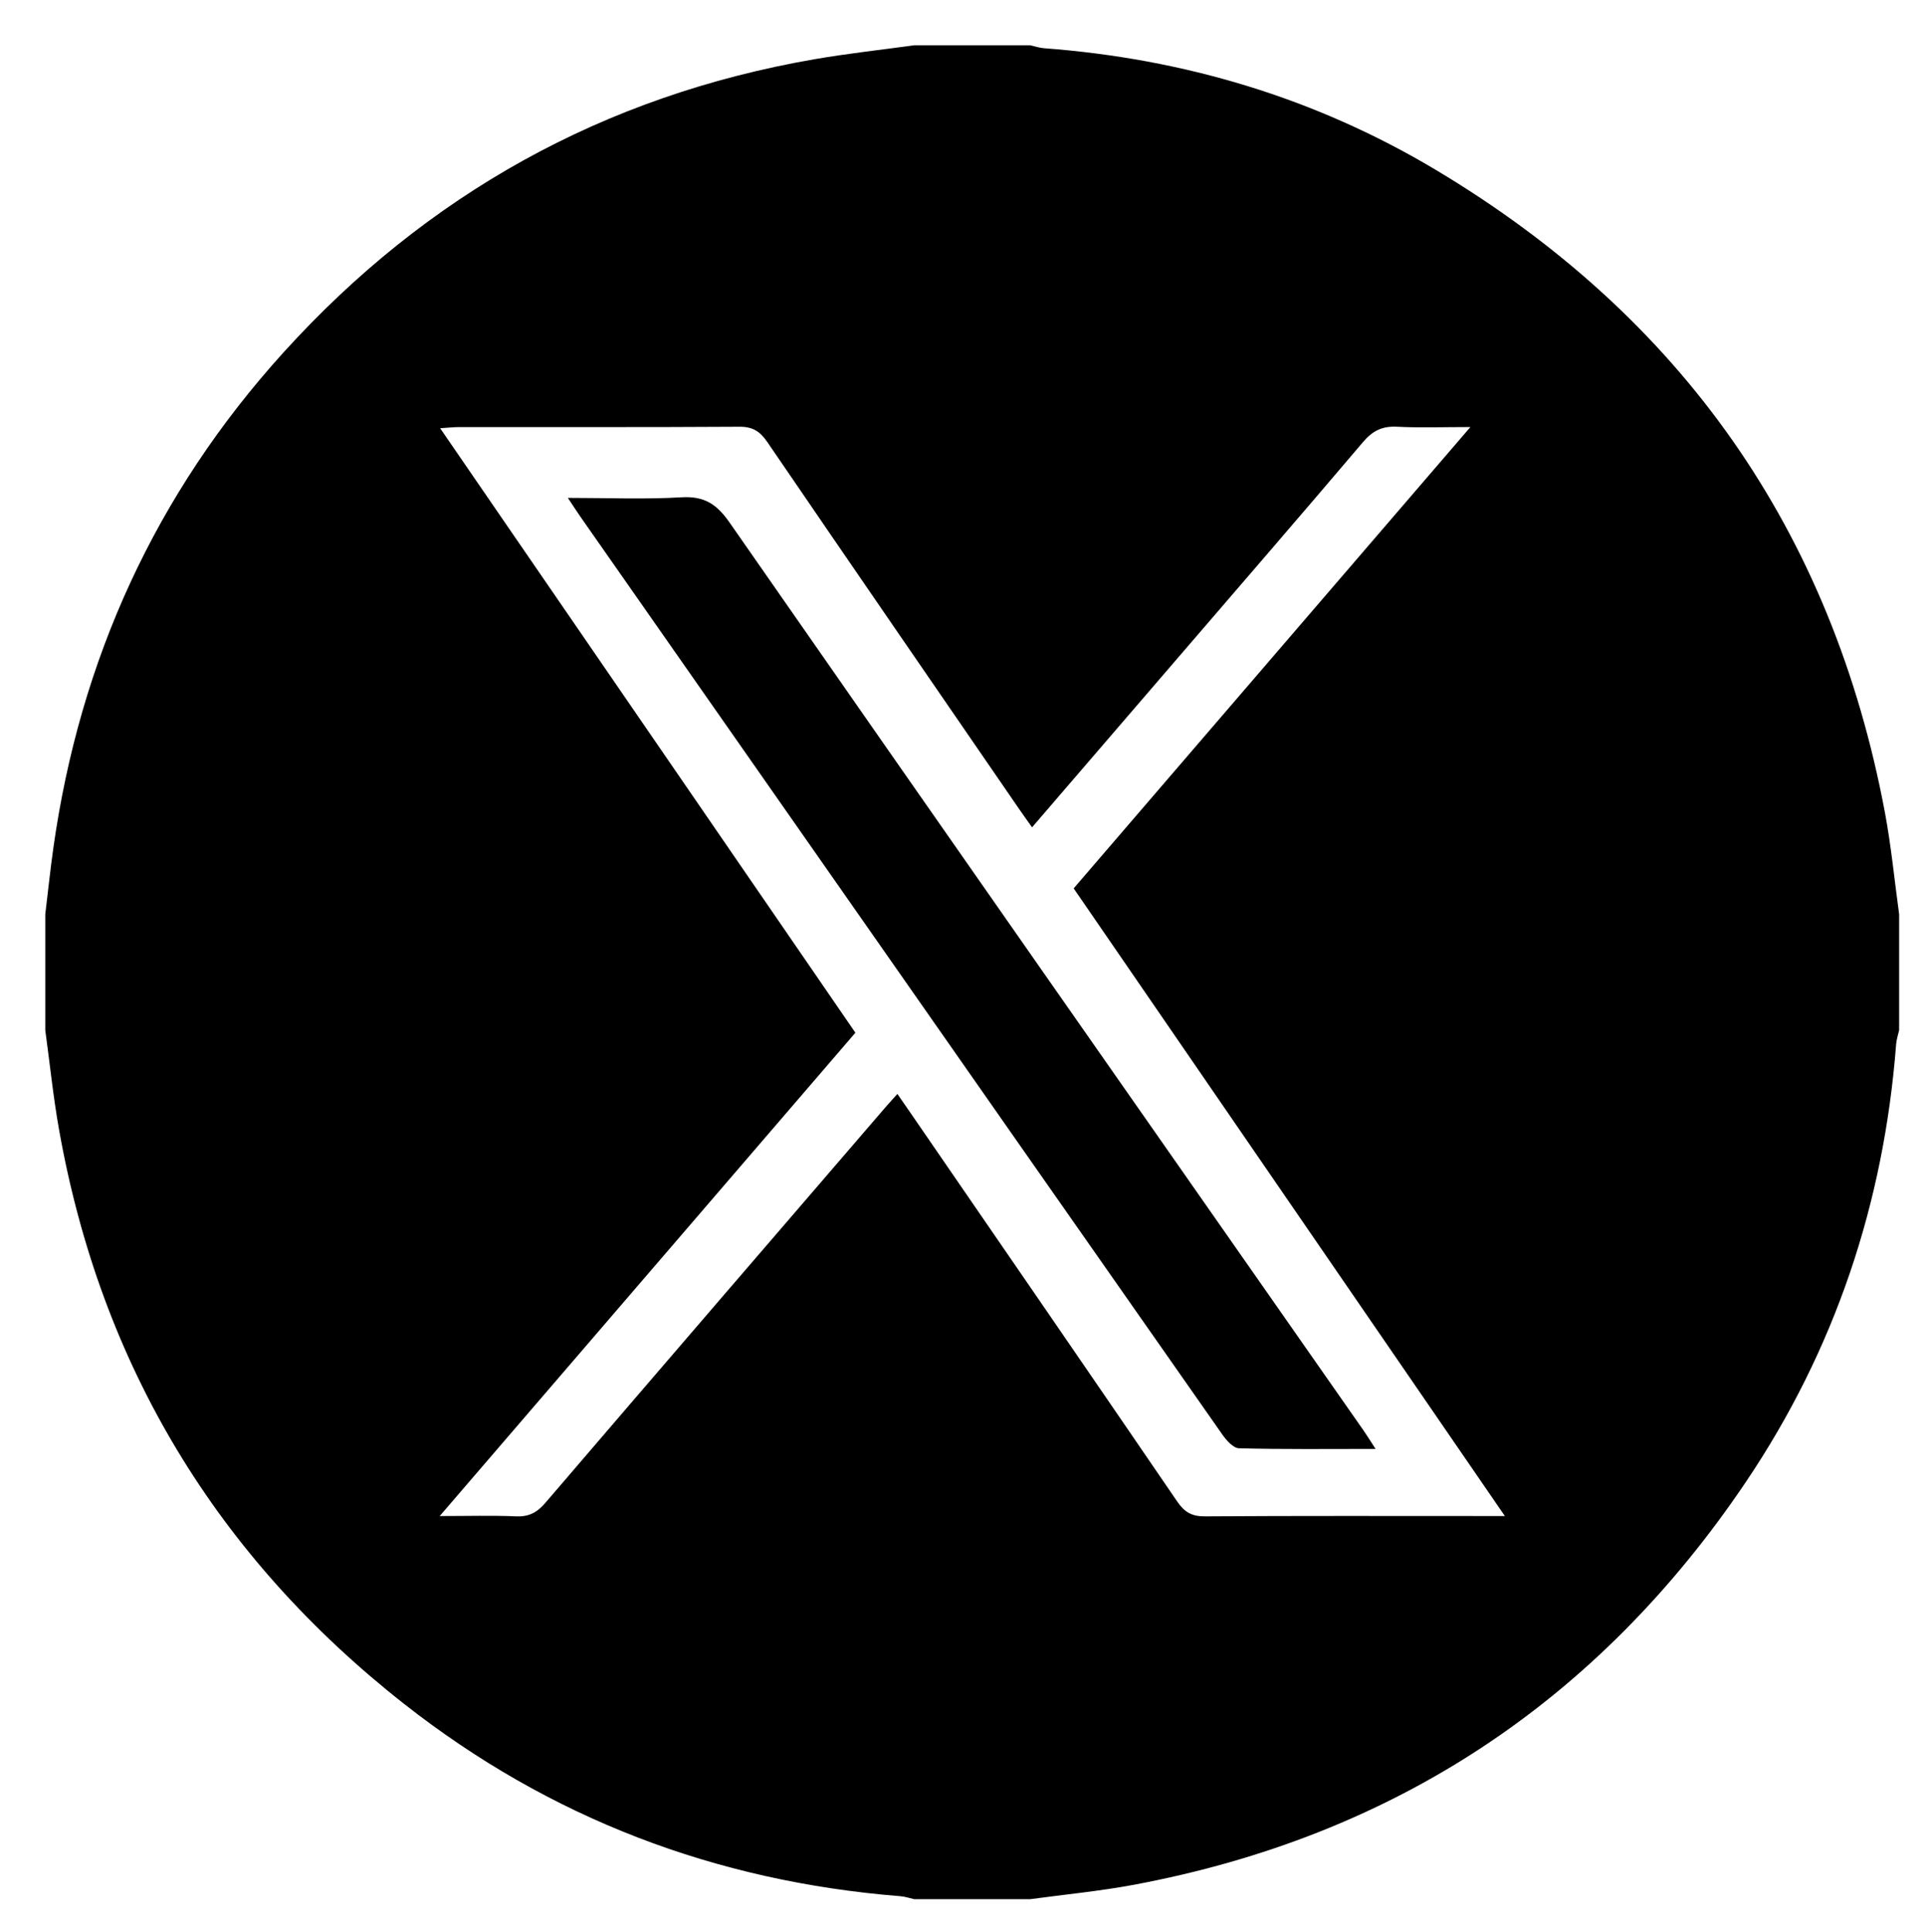 <?xml version="1.0" encoding="utf-8"?>
<!-- Generator: Adobe Illustrator 16.0.0, SVG Export Plug-In . SVG Version: 6.00 Build 0)  -->
<!DOCTYPE svg PUBLIC "-//W3C//DTD SVG 1.1//EN" "http://www.w3.org/Graphics/SVG/1.1/DTD/svg11.dtd">
<svg version="1.1" id="Layer_1" xmlns="http://www.w3.org/2000/svg" xmlns:xlink="http://www.w3.org/1999/xlink" x="0px" y="0px"
	 width="289px" height="290px" viewBox="0 0 289 290" enable-background="new 0 0 289 290" xml:space="preserve">
<path d="M6.797,154.652c0-5.799,0-11.596,0-17.395c0.4-3.309,0.744-6.626,1.208-9.926c3.981-28.299,15.363-53.235,34.549-74.413
	C64.051,29.19,90.62,14.378,122.251,8.896c4.975-0.862,10.004-1.407,15.007-2.099c5.798,0,11.598,0,17.395,0
	c0.697,0.152,1.389,0.391,2.094,0.444c21.003,1.57,40.732,7.461,58.797,18.256c36.861,22.029,59.5,54.172,67.438,96.477
	c0.947,5.051,1.435,10.187,2.135,15.284c0,5.798,0,11.596,0,17.395c-0.154,0.699-0.396,1.394-0.45,2.101
	c-1.83,23.86-9.197,45.892-22.556,65.72c-22.174,32.908-52.832,53.188-91.918,60.483c-5.135,0.959-10.355,1.45-15.537,2.158
	c-5.799,0-11.597,0-17.396,0c-0.696-0.153-1.384-0.394-2.088-0.448c-27.719-2.21-52.674-11.707-74.526-28.887
	c-28.119-22.106-45.478-50.829-51.768-86.111C7.991,164.697,7.481,159.659,6.797,154.652z M225.923,227.593
	c-21.778-31.702-43.229-62.924-64.733-94.226c19.774-22.994,39.44-45.862,59.561-69.256c-4.176,0-7.604,0.133-11.012-0.048
	c-2.205-0.117-3.668,0.606-5.098,2.288c-9.318,10.977-18.74,21.867-28.132,32.785c-7.141,8.302-14.284,16.603-21.567,25.067
	c-0.729-1.032-1.354-1.894-1.955-2.771c-12.613-18.353-25.243-36.693-37.801-55.084c-1.081-1.581-2.177-2.295-4.156-2.283
	c-14.039,0.087-28.08,0.044-42.119,0.052c-0.781,0-1.562,0.092-2.833,0.171c20.915,30.446,41.589,60.54,62.341,90.749
	c-20.74,24.113-41.369,48.098-62.404,72.556c4.274,0,7.877-0.108,11.469,0.044c1.917,0.082,3.153-0.578,4.382-2.012
	c16.971-19.807,33.998-39.564,51.013-59.334c0.563-0.652,1.151-1.285,1.848-2.063c0.813,1.178,1.431,2.065,2.043,2.957
	c13.331,19.396,26.683,38.78,39.956,58.217c1.088,1.594,2.186,2.251,4.151,2.238c13.948-0.092,27.897-0.049,41.847-0.049
	C223.591,227.593,224.46,227.593,225.923,227.593z"/>
<path d="M206.516,217.518c-7.178,0-13.847,0.078-20.509-0.096c-0.864-0.021-1.896-1.203-2.514-2.084
	c-20.206-28.83-40.369-57.689-60.541-86.544c-11.927-17.061-23.859-34.118-35.785-51.179c-0.557-0.797-1.081-1.618-1.914-2.869
	c5.969,0,11.54,0.237,17.077-0.088c3.417-0.201,5.287,1.038,7.203,3.792c31.639,45.463,63.4,90.84,95.132,136.237
	C205.211,215.469,205.71,216.282,206.516,217.518z"/>
</svg>

